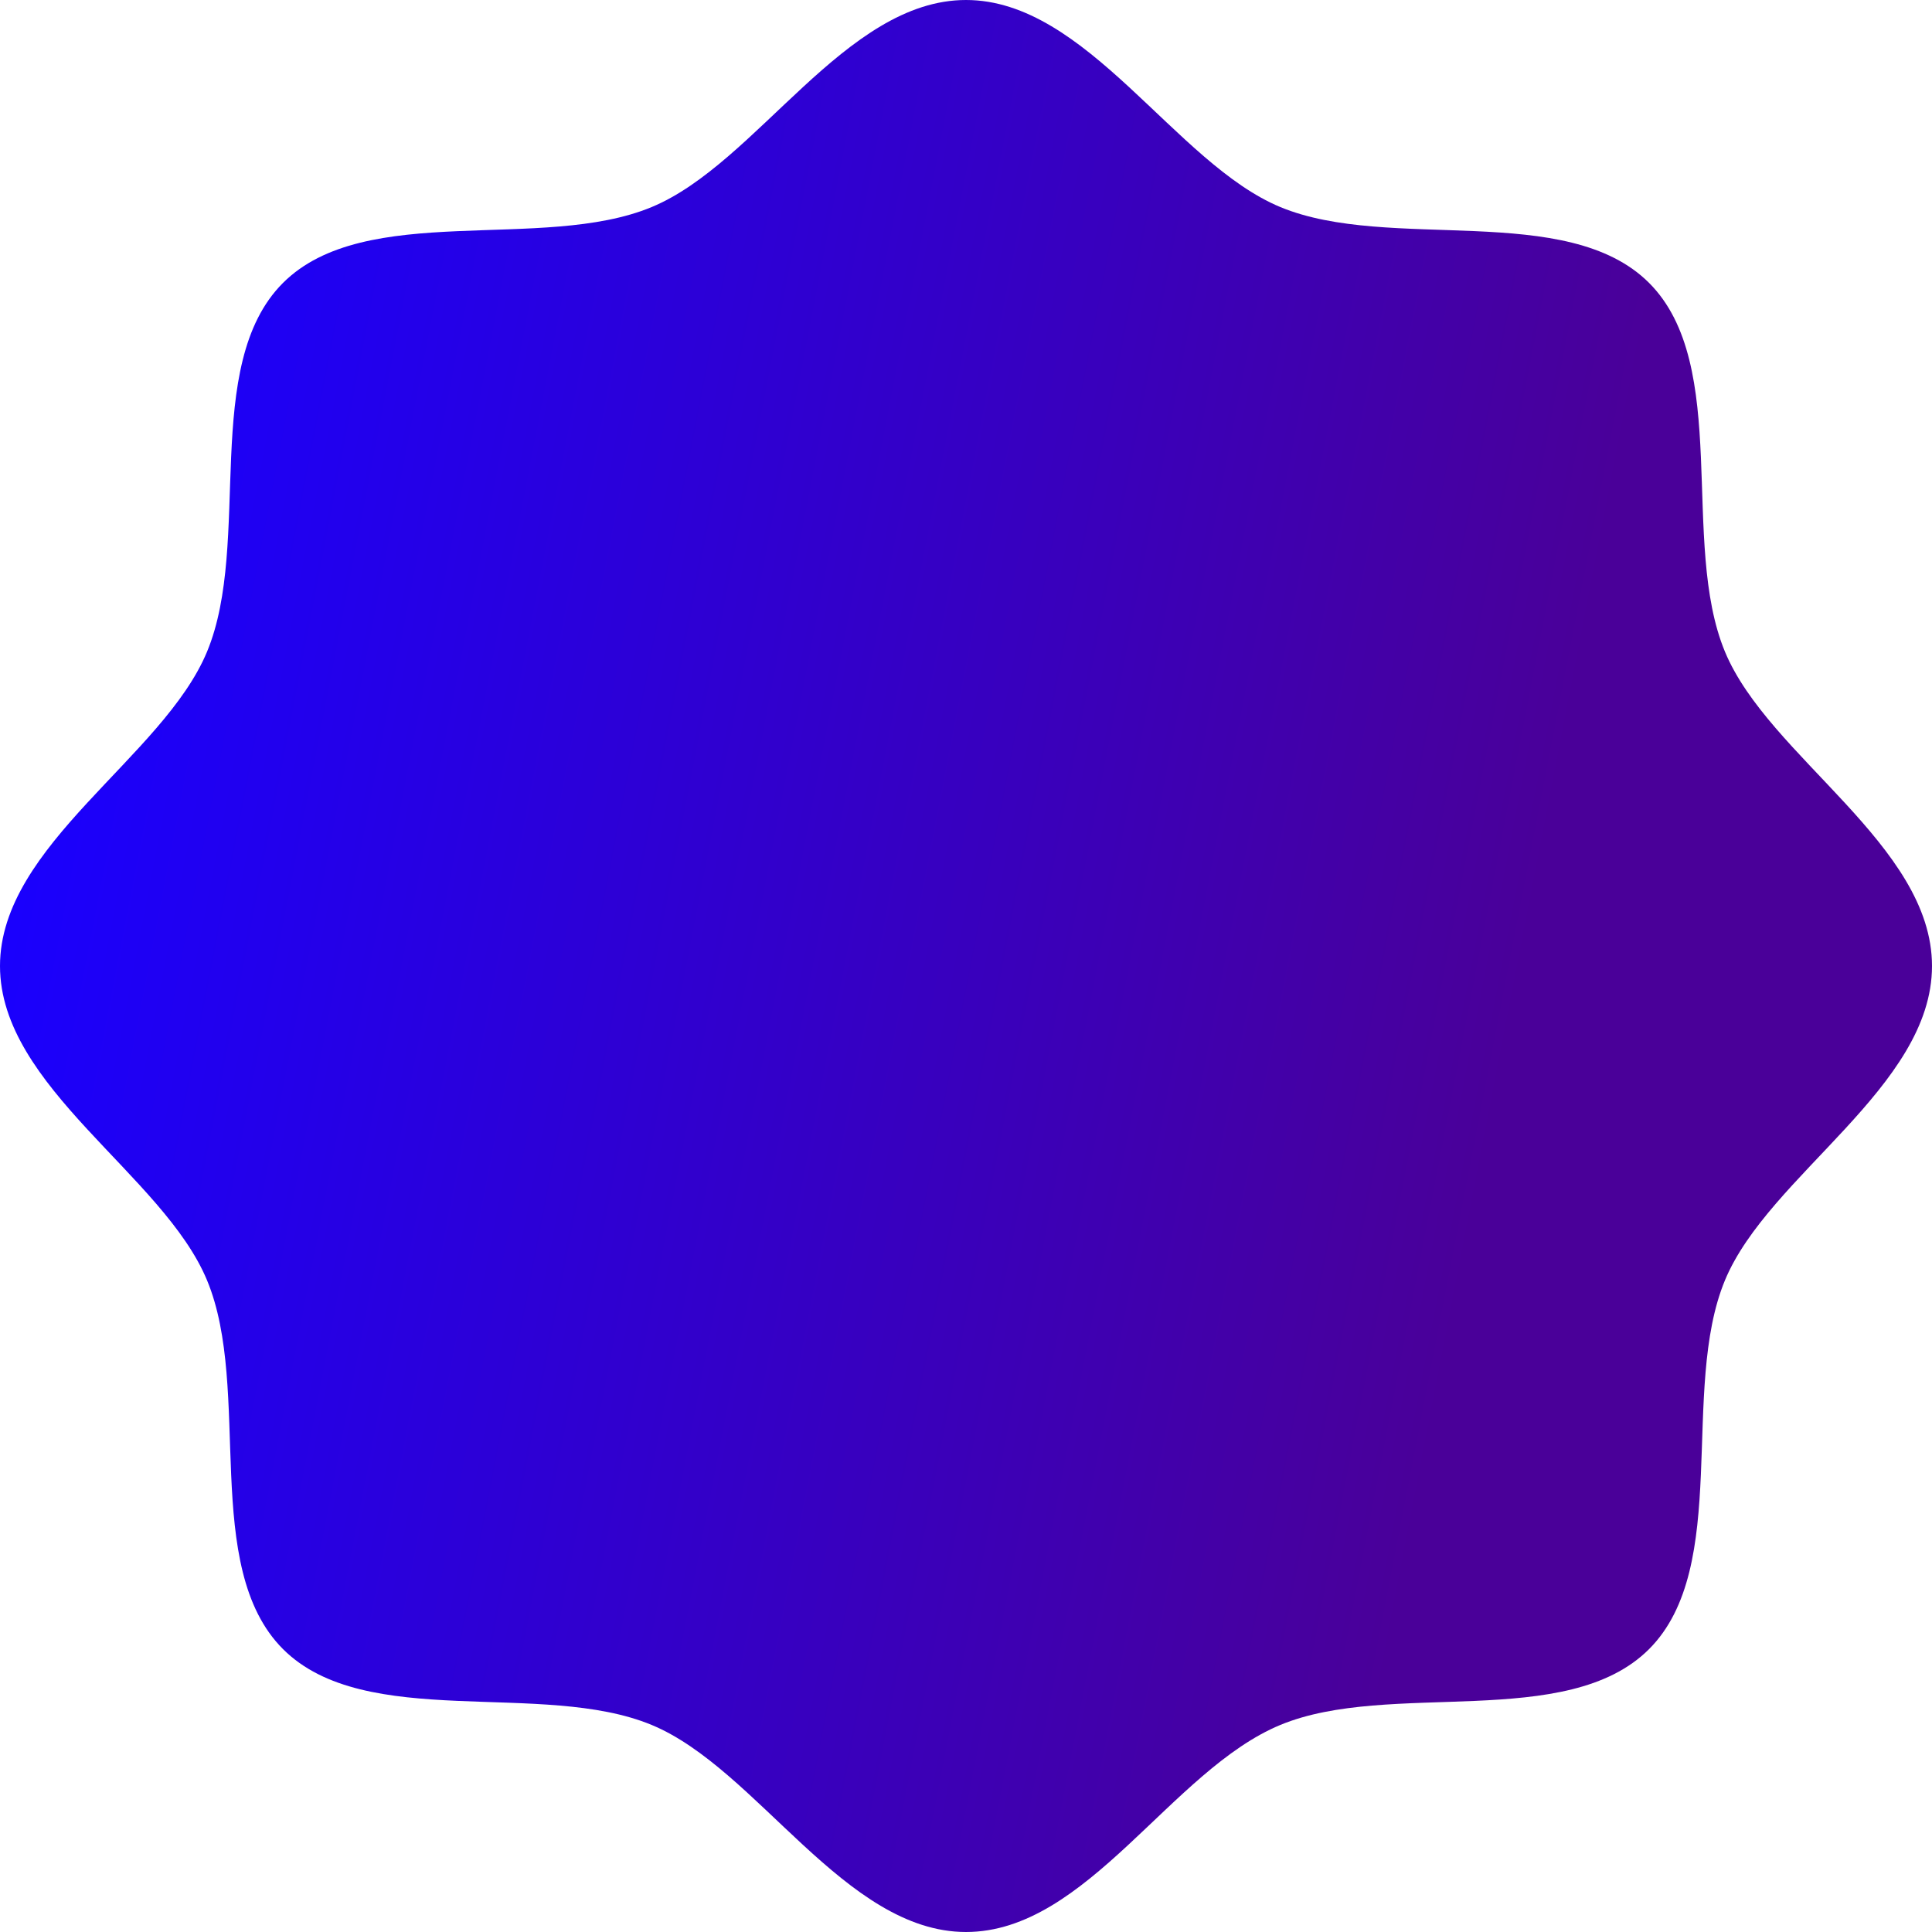 <svg width="23" height="23" viewBox="0 0 23 23" fill="none" xmlns="http://www.w3.org/2000/svg">
<path d="M23 11.5C23 12.943 21.055 13.988 20.535 15.242C19.996 16.543 20.611 18.652 19.632 19.632C18.652 20.612 16.543 19.996 15.242 20.535C13.942 21.074 12.943 23 11.5 23C10.058 23 9.013 21.055 7.758 20.535C6.458 19.996 4.349 20.611 3.369 19.632C2.389 18.652 3.005 16.543 2.465 15.242C1.945 13.988 0 12.943 0 11.5C0 10.058 1.945 9.013 2.465 7.758C3.004 6.458 2.389 4.349 3.368 3.369C4.348 2.389 6.458 3.005 7.758 2.465C9.012 1.945 10.058 0 11.5 0C12.943 0 13.988 1.945 15.242 2.465C16.543 3.004 18.652 2.389 19.632 3.368C20.612 4.348 19.996 6.458 20.535 7.758C21.055 9.012 23 10.057 23 11.5V11.5Z" fill="url(#paint0_linear_15133_2165)"/>
<defs>
<linearGradient id="paint0_linear_15133_2165" x1="0.444" y1="7.626" x2="18.232" y2="11.064" gradientUnits="userSpaceOnUse">
<stop stop-color="#1900FF"/>
<stop offset="1" stop-color="#4A0099"/>
</linearGradient>
</defs>
</svg>
